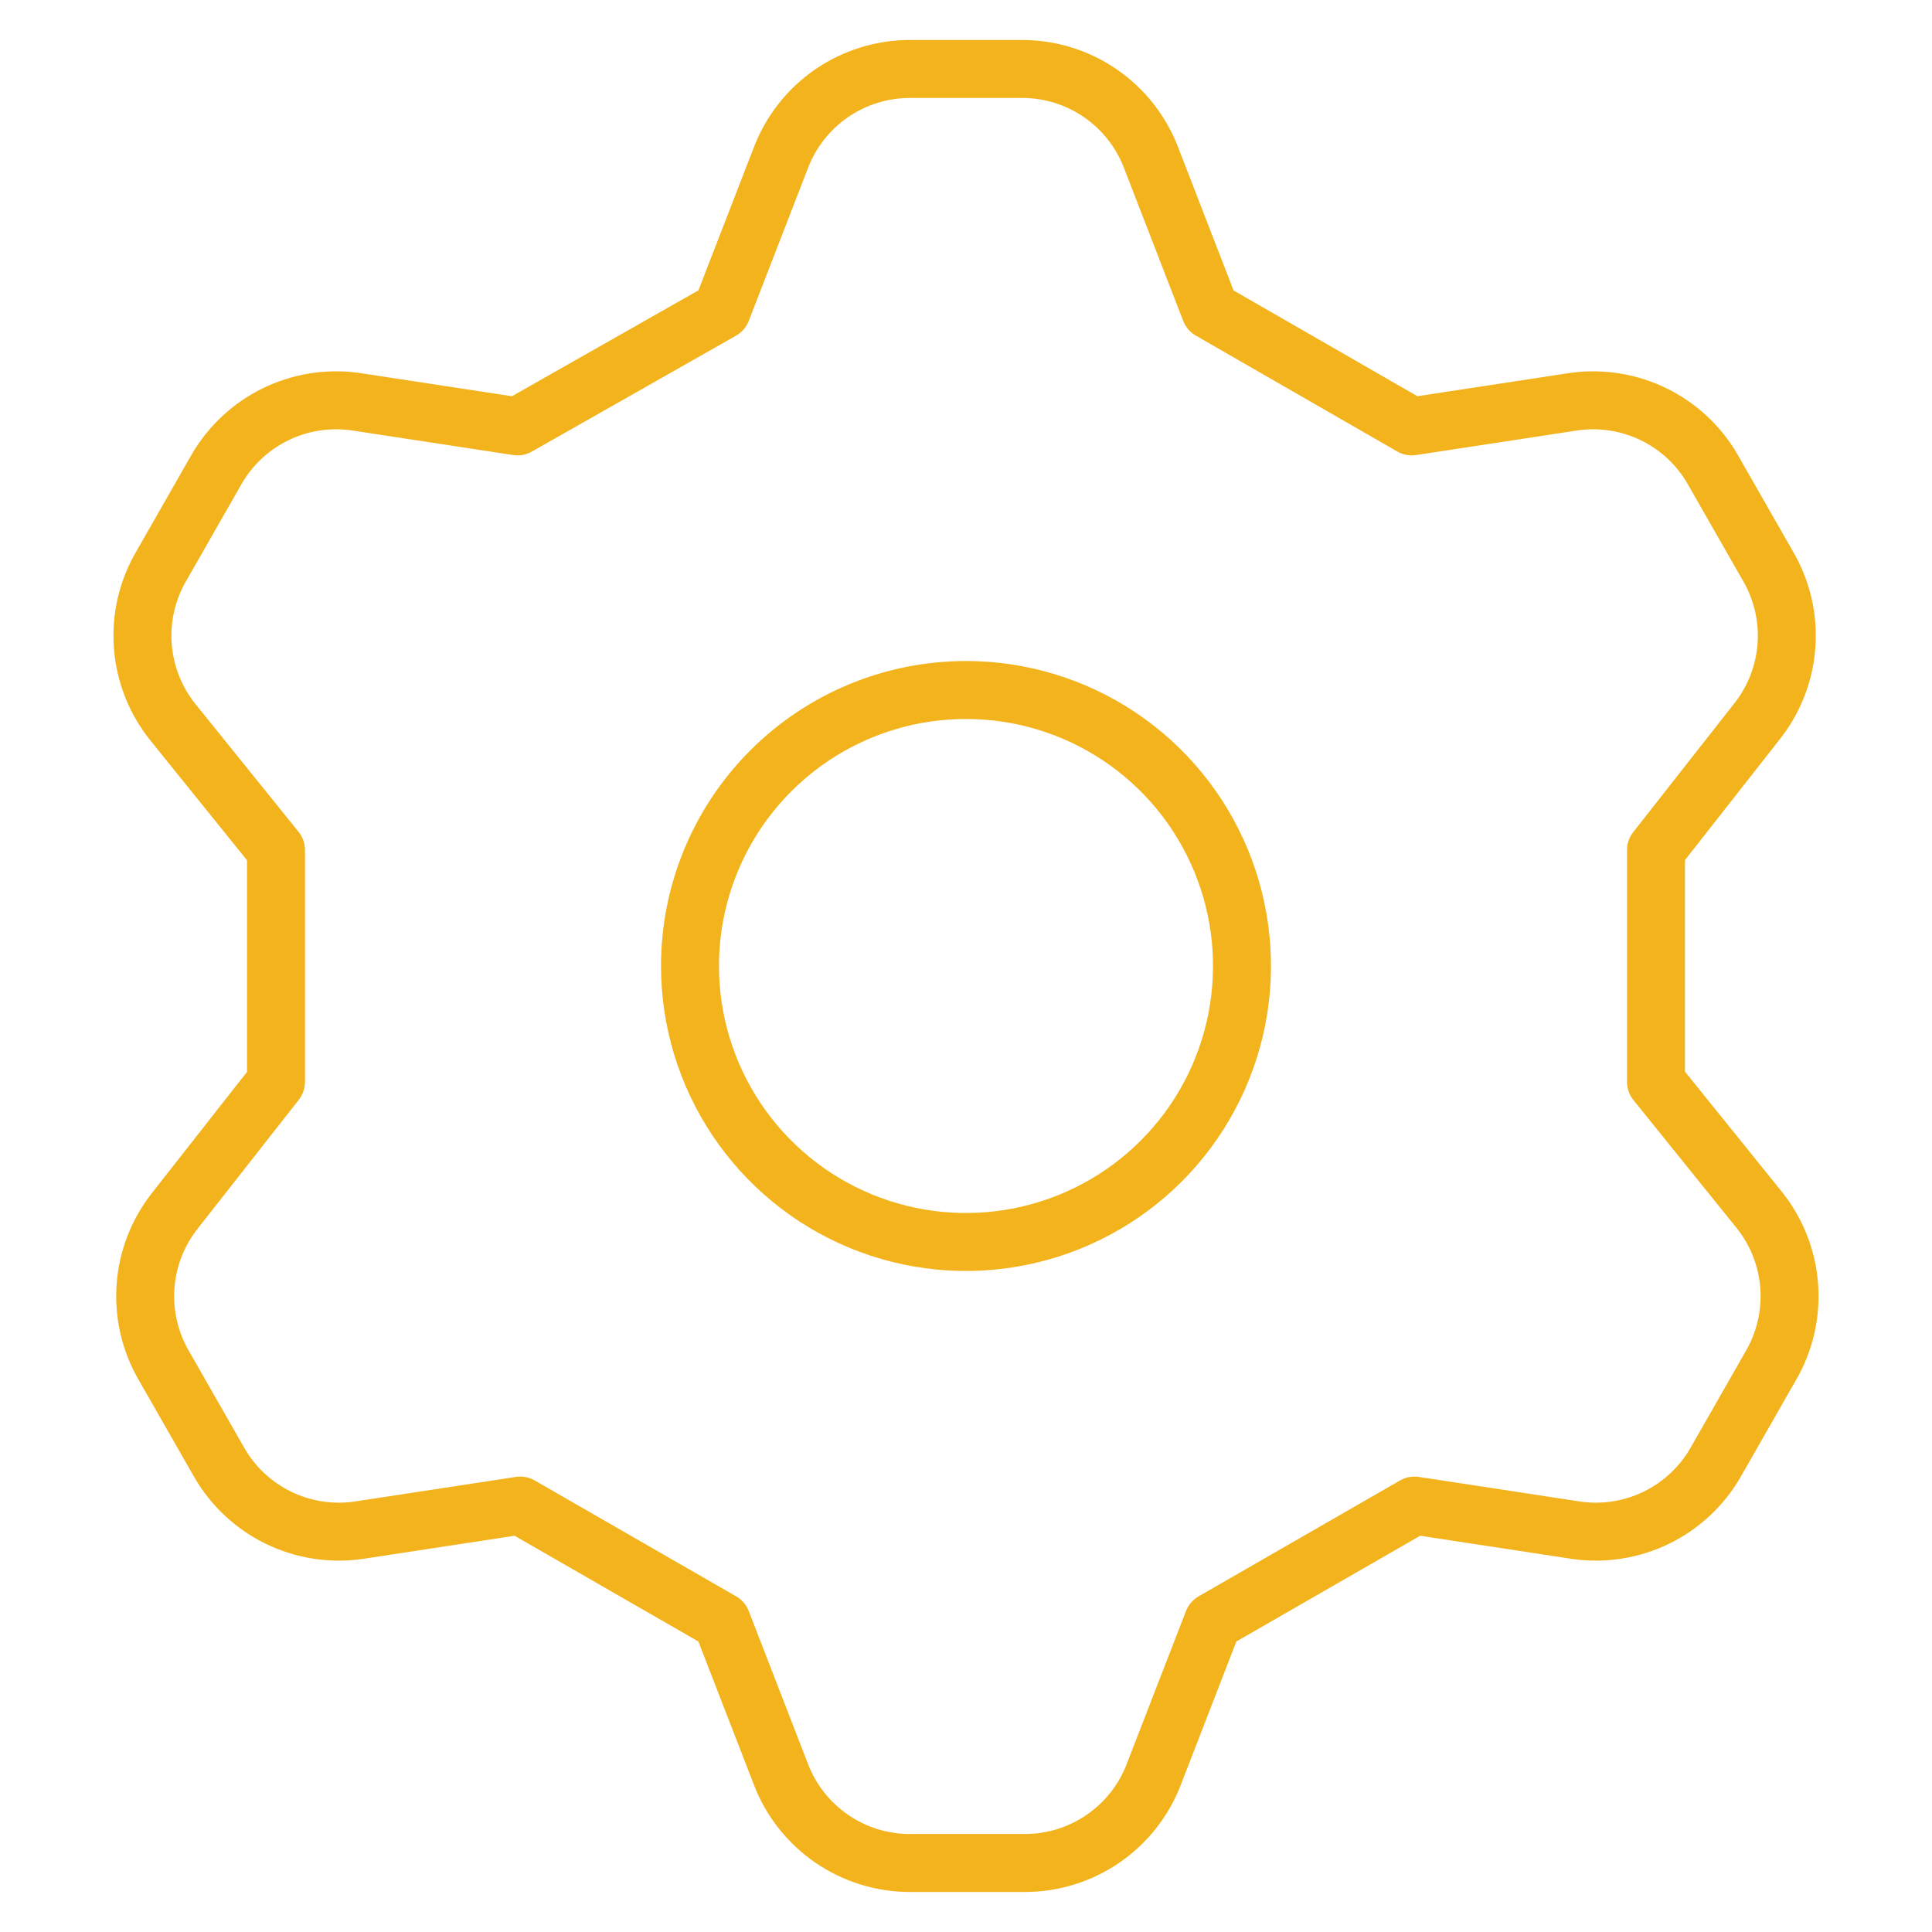 <svg width="50" height="50" viewBox="0 0 50 50" fill="none" xmlns="http://www.w3.org/2000/svg">
<path d="M18.678 8.035L20.214 4.071C20.473 3.4 20.929 2.822 21.522 2.414C22.114 2.007 22.816 1.787 23.536 1.785H26.464C27.184 1.787 27.886 2.007 28.478 2.414C29.071 2.822 29.527 3.4 29.786 4.071L31.321 8.035L36.536 11.035L40.75 10.392C41.452 10.297 42.166 10.413 42.802 10.724C43.438 11.036 43.967 11.529 44.321 12.142L45.75 14.642C46.116 15.265 46.285 15.984 46.234 16.704C46.183 17.425 45.914 18.113 45.464 18.678L42.857 21.999V27.999L45.536 31.321C45.986 31.886 46.254 32.574 46.305 33.294C46.356 34.015 46.188 34.734 45.821 35.357L44.393 37.857C44.038 38.469 43.509 38.963 42.873 39.275C42.237 39.586 41.523 39.702 40.821 39.607L36.607 38.964L31.393 41.964L29.857 45.928C29.598 46.599 29.142 47.176 28.55 47.584C27.957 47.992 27.255 48.212 26.536 48.214H23.536C22.816 48.212 22.114 47.992 21.522 47.584C20.929 47.176 20.473 46.599 20.214 45.928L18.678 41.964L13.464 38.964L9.25 39.607C8.548 39.702 7.834 39.586 7.198 39.275C6.562 38.963 6.033 38.469 5.679 37.857L4.25 35.357C3.884 34.734 3.715 34.015 3.766 33.294C3.817 32.574 4.086 31.886 4.536 31.321L7.143 27.999V21.999L4.464 18.678C4.014 18.113 3.746 17.425 3.695 16.704C3.644 15.984 3.812 15.265 4.179 14.642L5.607 12.142C5.962 11.529 6.491 11.036 7.127 10.724C7.763 10.413 8.477 10.297 9.179 10.392L13.393 11.035L18.678 8.035ZM17.857 24.999C17.857 26.412 18.276 27.793 19.061 28.968C19.846 30.142 20.961 31.058 22.267 31.599C23.572 32.139 25.008 32.281 26.393 32.005C27.779 31.729 29.052 31.049 30.051 30.05C31.05 29.051 31.73 27.779 32.006 26.393C32.281 25.007 32.14 23.571 31.599 22.266C31.058 20.961 30.143 19.845 28.968 19.06C27.794 18.276 26.413 17.857 25 17.857C23.106 17.857 21.289 18.609 19.949 19.949C18.61 21.288 17.857 23.105 17.857 24.999V24.999Z" stroke="#F3B31D" stroke-width="1.5" stroke-linecap="round" stroke-linejoin="round"/>
</svg>

